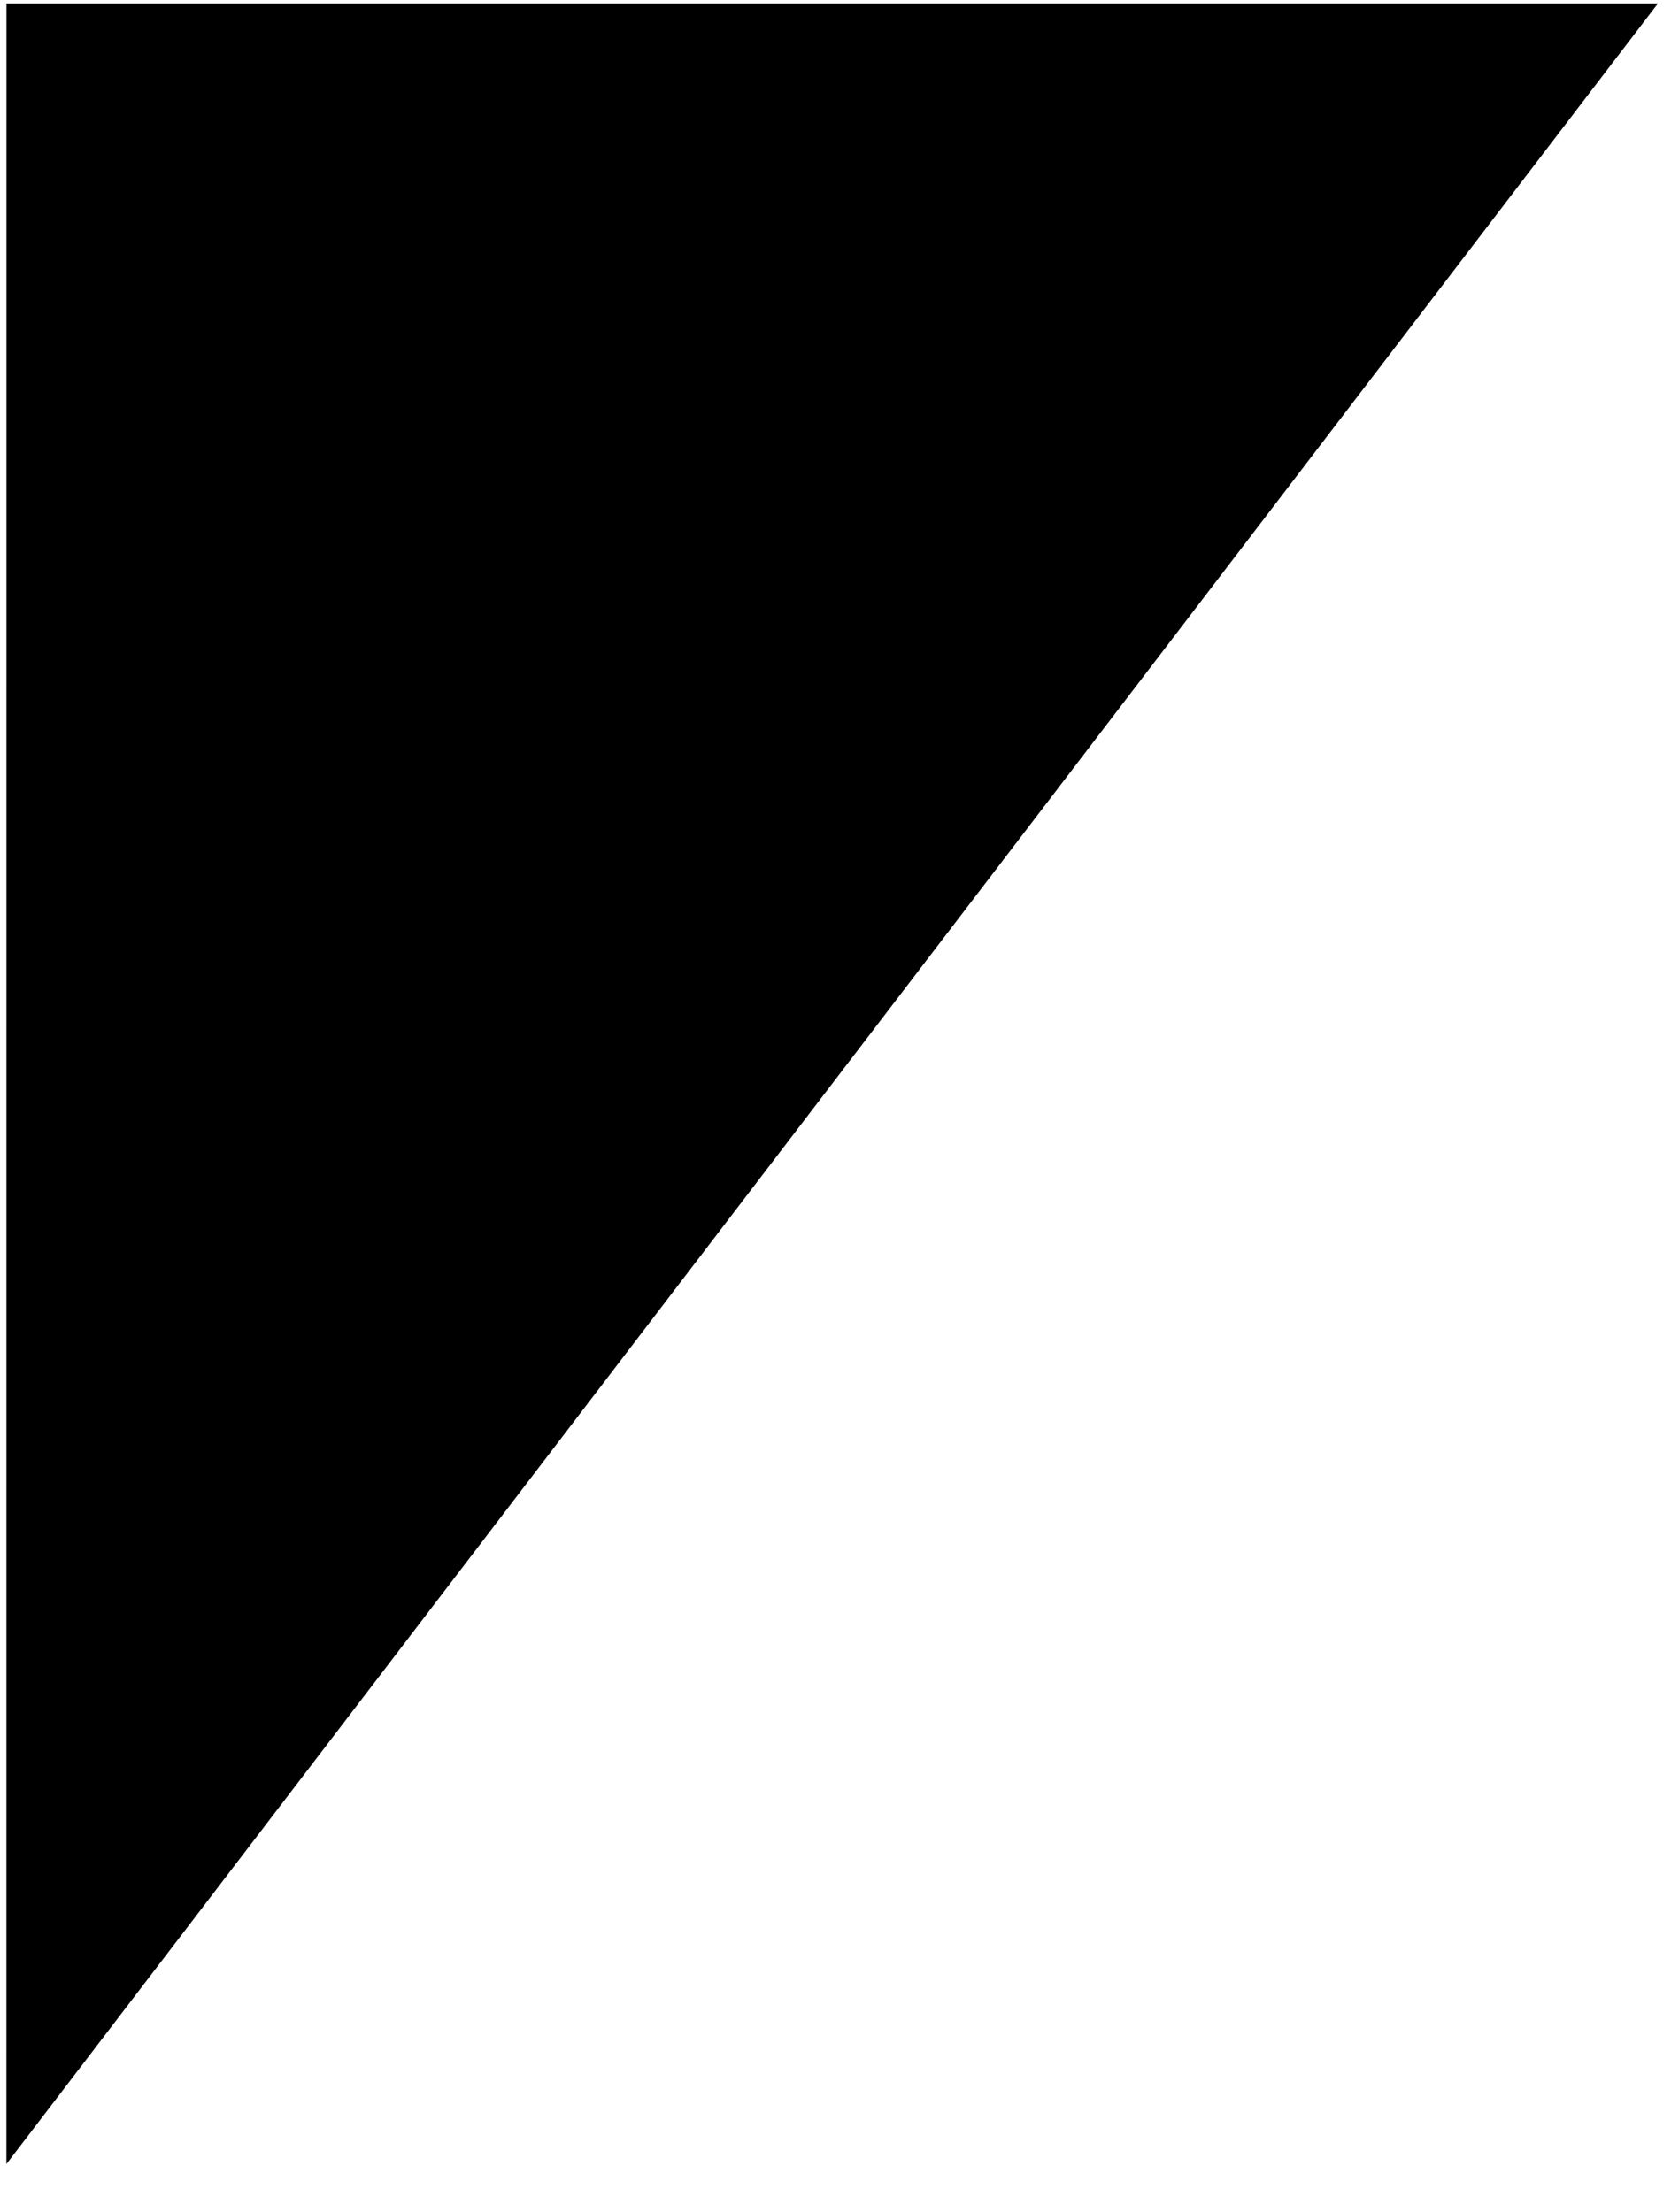 <?xml version="1.0" encoding="UTF-8"?> <svg xmlns="http://www.w3.org/2000/svg" width="34" height="45" viewBox="0 0 34 45" fill="none"> <path d="M0.131 0.07L0.13 44.027L33.734 0.07L0.131 0.07Z" fill="black"></path> </svg> 